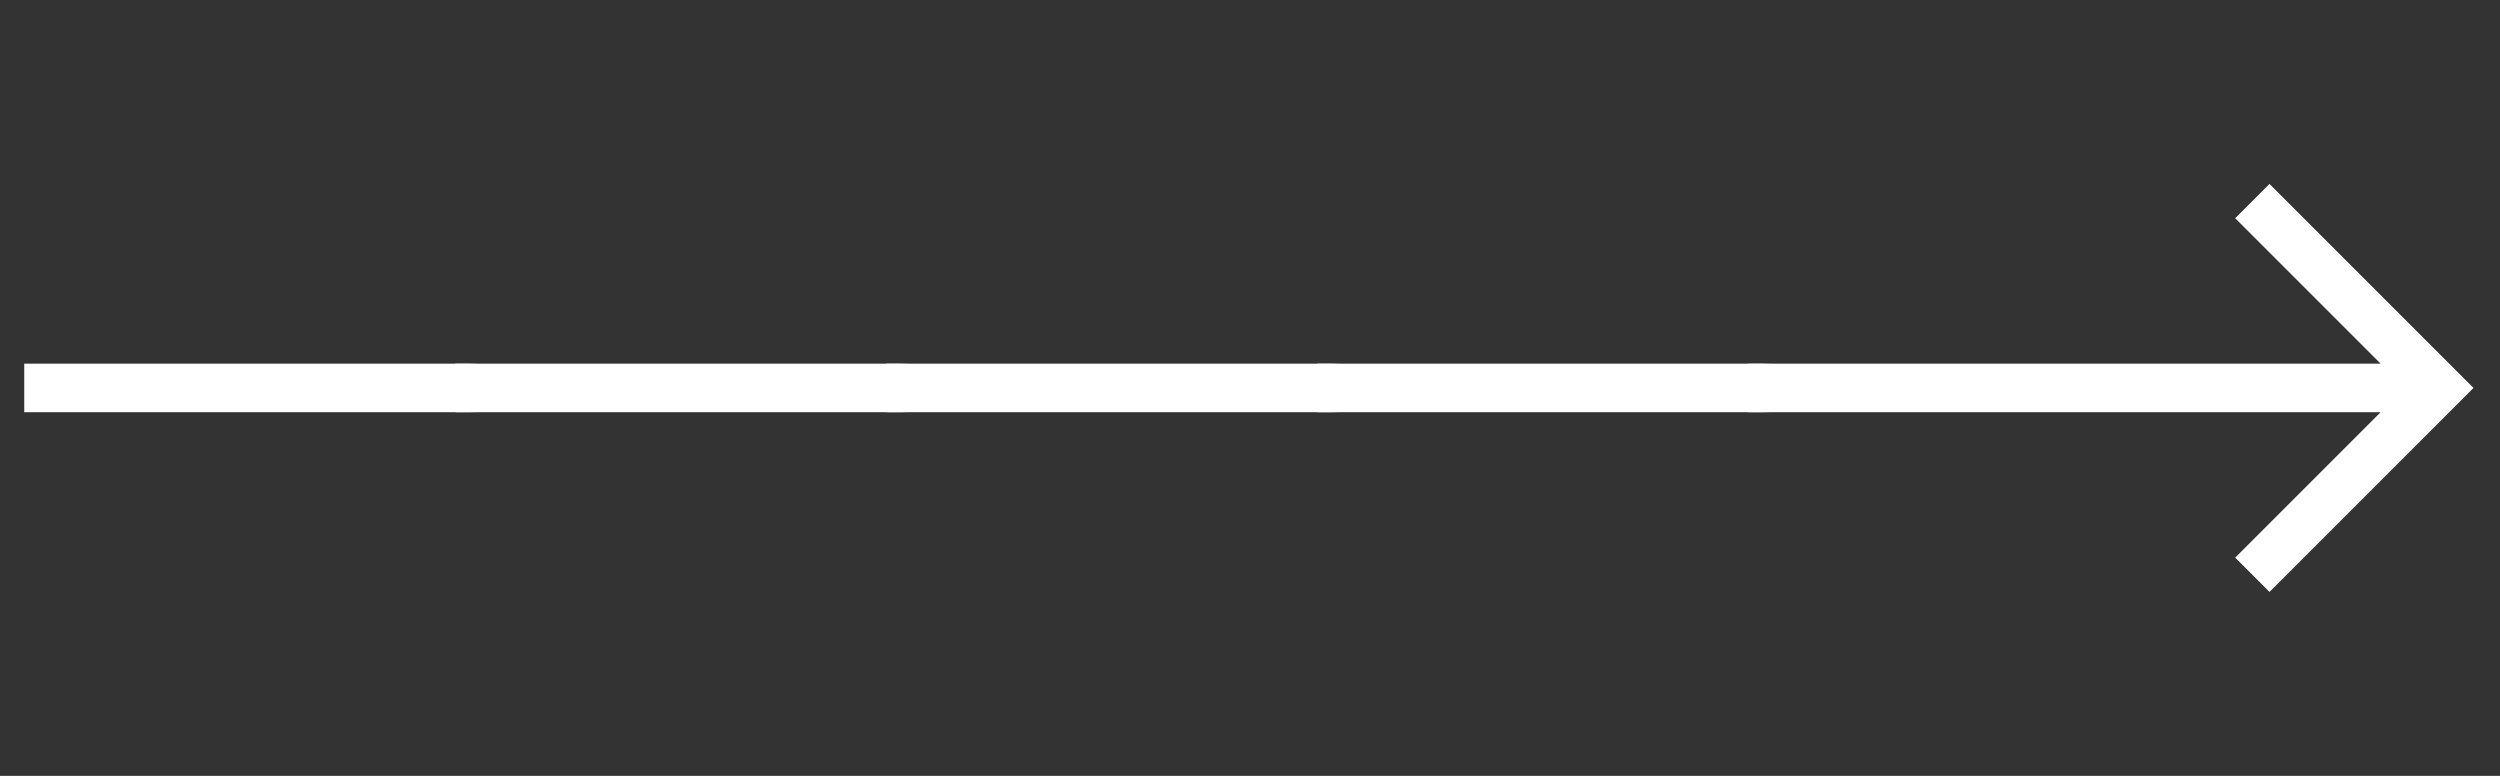 <?xml version="1.0" encoding="UTF-8"?> <svg xmlns="http://www.w3.org/2000/svg" width="232" height="72" viewBox="0 0 232 72" fill="none"><rect x="0" y="0" width="232" height="72" fill="#333333" stroke="none"/> <path d="M210.607 17.069L207.425 20.251L220.925 33.75H162.25V38.25H220.924L207.425 51.749L210.607 54.931L229.539 36L210.607 17.069Z" fill="white"></path> <mask id="mask0_11_123" style="mask-type:alpha" maskUnits="userSpaceOnUse" x="120" y="16" width="44" height="40"> <rect x="120" y="16" width="44" height="40" fill="#C4C4C4"></rect> </mask> <g mask="url(#mask0_11_123)"> <path d="M170.607 17.069L167.425 20.251L180.925 33.75H122.25V38.25H180.924L167.425 51.749L170.607 54.931L189.539 36L170.607 17.069Z" fill="white"></path> </g> <mask id="mask1_11_123" style="mask-type:alpha" maskUnits="userSpaceOnUse" x="80" y="16" width="44" height="40"> <rect x="80" y="16" width="44" height="40" fill="#C4C4C4"></rect> </mask> <g mask="url(#mask1_11_123)"> <path d="M130.607 17.069L127.425 20.251L140.925 33.75H82.25V38.25H140.924L127.425 51.749L130.607 54.931L149.539 36L130.607 17.069Z" fill="white"></path> </g> <mask id="mask2_11_123" style="mask-type:alpha" maskUnits="userSpaceOnUse" x="40" y="16" width="44" height="40"> <rect x="40" y="16" width="44" height="40" fill="#C4C4C4"></rect> </mask> <g mask="url(#mask2_11_123)"> <path d="M90.607 17.069L87.425 20.251L100.925 33.75H42.25V38.25H100.924L87.425 51.749L90.607 54.931L109.539 36L90.607 17.069Z" fill="white"></path> </g> <mask id="mask3_11_123" style="mask-type:alpha" maskUnits="userSpaceOnUse" x="0" y="16" width="44" height="40"> <rect y="16" width="44" height="40" fill="#C4C4C4"></rect> </mask> <g mask="url(#mask3_11_123)"> <path d="M50.607 17.069L47.425 20.251L60.925 33.75H2.25V38.25H60.924L47.425 51.749L50.607 54.931L69.539 36L50.607 17.069Z" fill="white"></path> </g> </svg> 